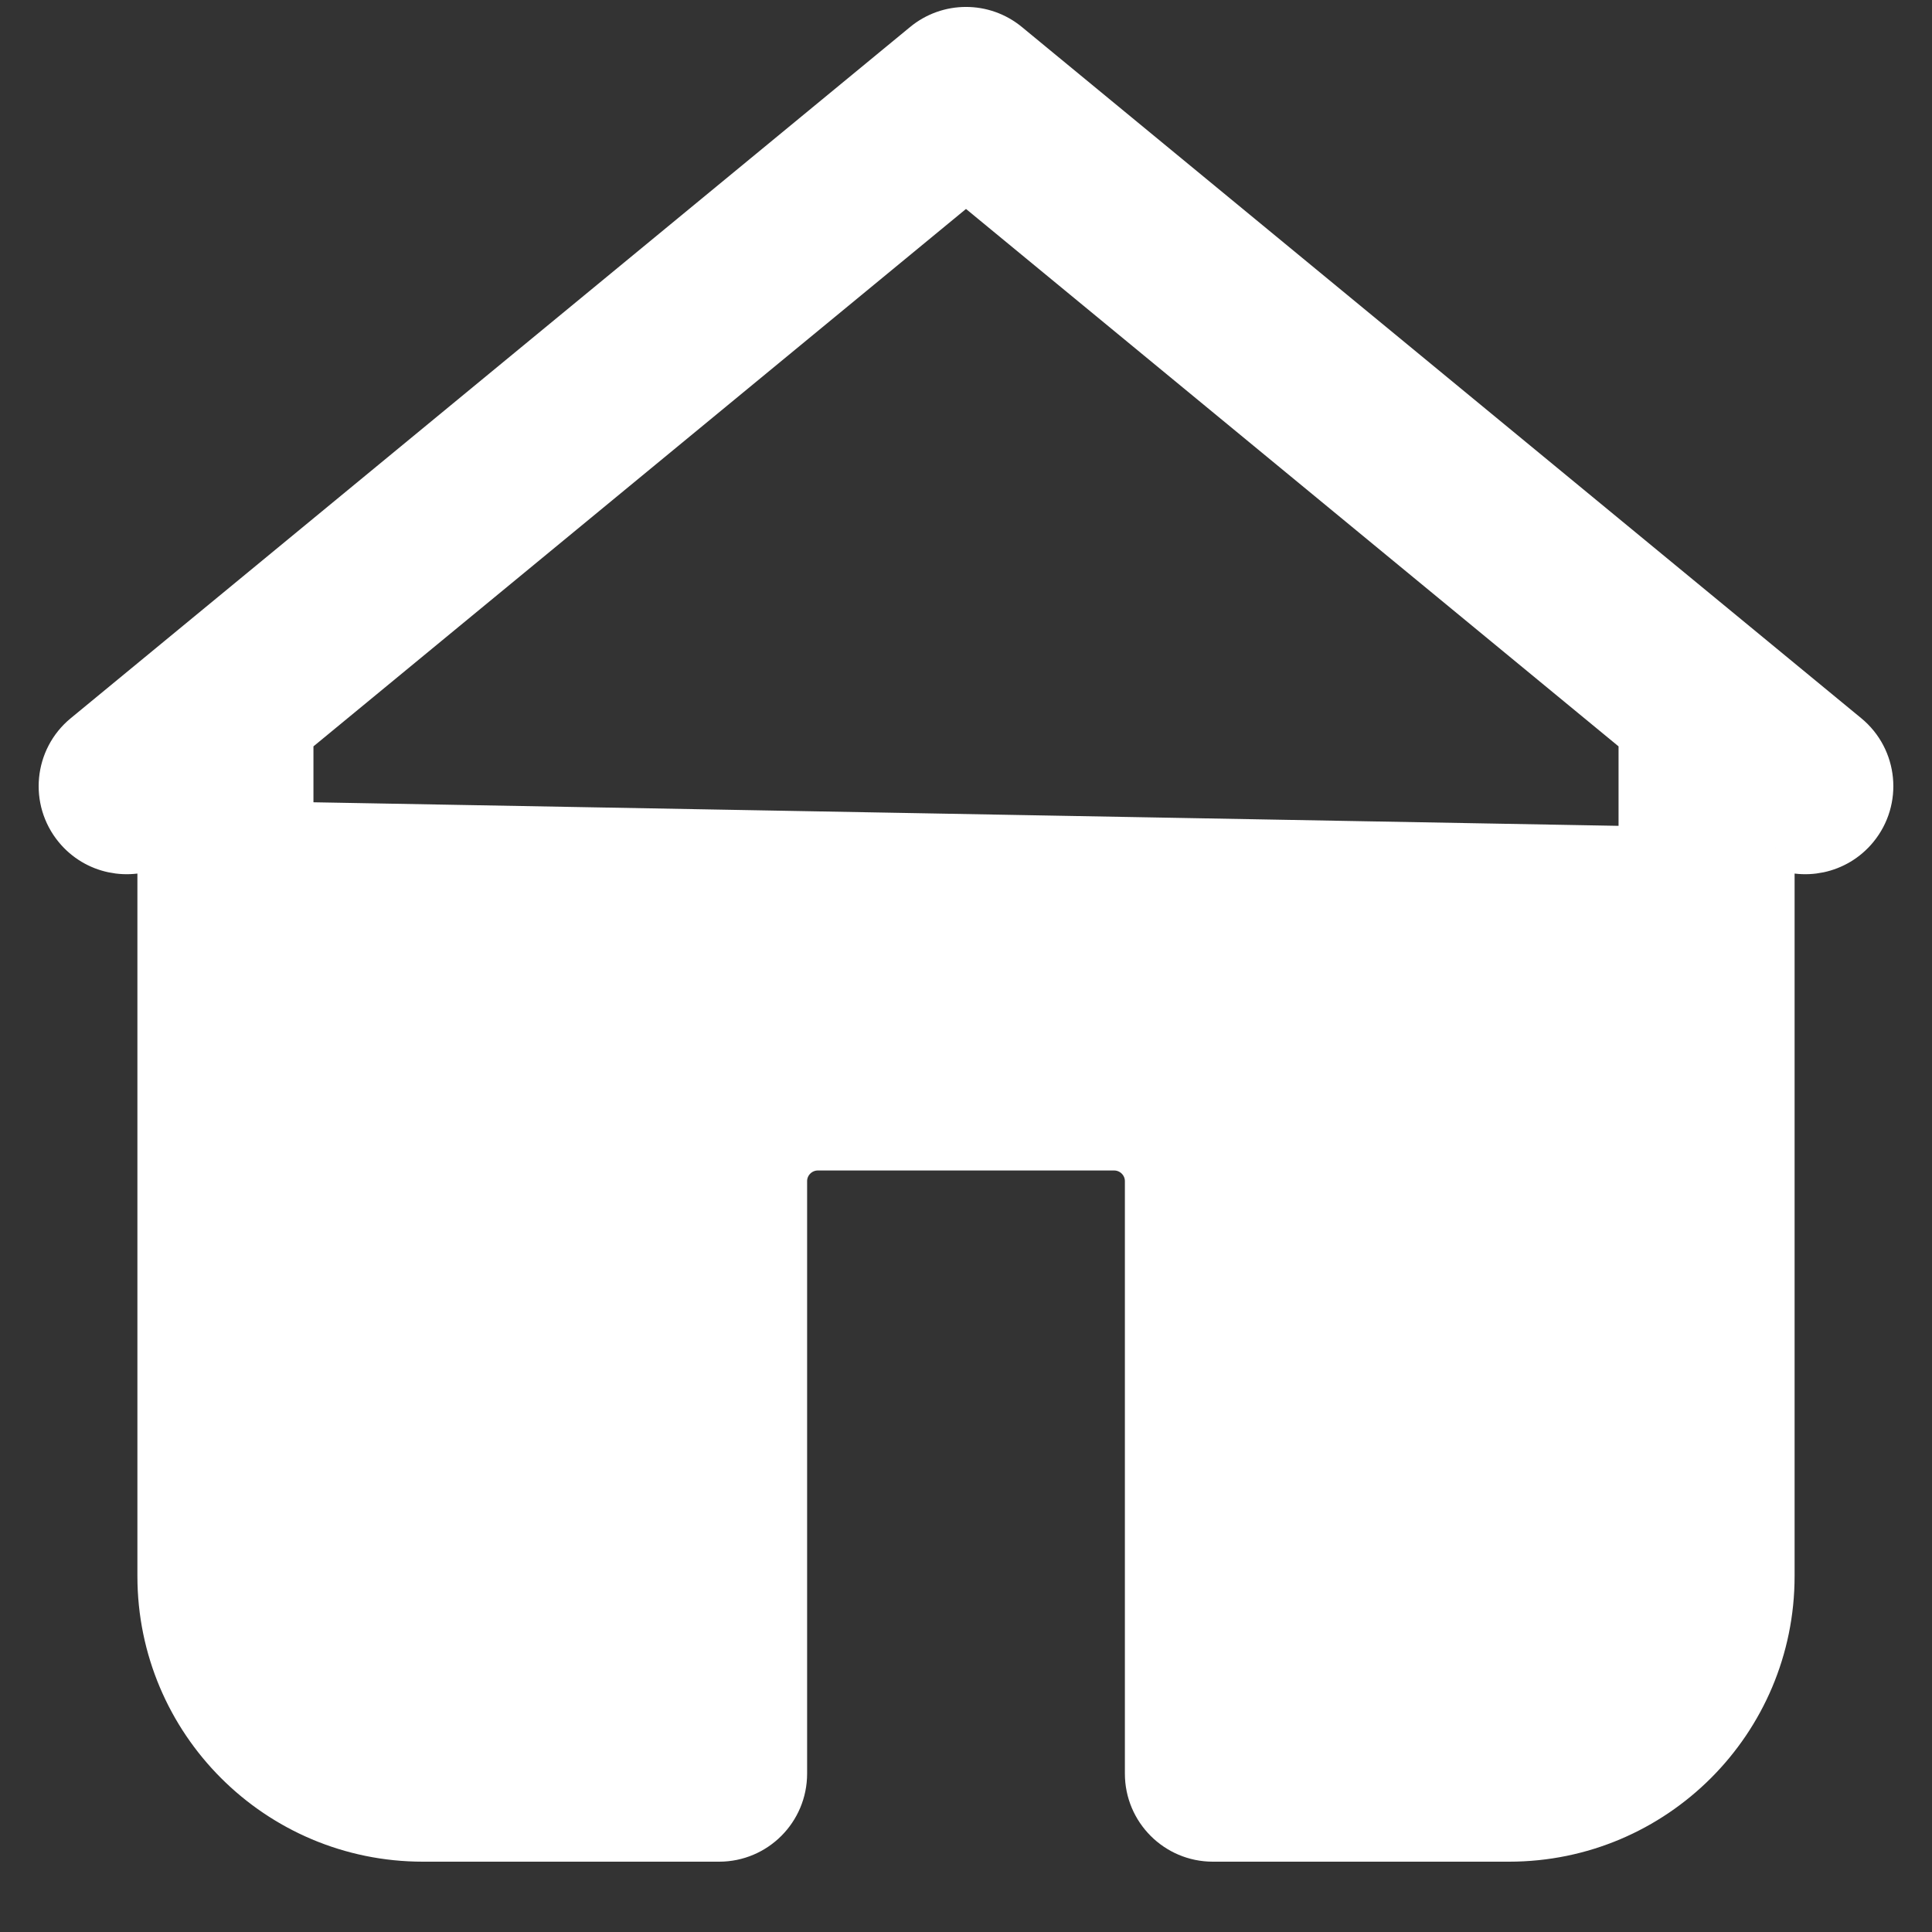 <svg xmlns="http://www.w3.org/2000/svg" width="25" height="25" viewBox="0 0 25 25" fill="none">
  <rect x="0" y="0" width="25" height="25" fill="#333333" stroke="none"/>
  <path d="M22.972 10.973V20.395C22.972 22.298 21.43 23.84 19.528 23.84H15.694C15.204 23.84 14.806 23.442 14.806 22.951V15.284C14.806 15.07 14.631 14.896 14.417 14.896H10.583C10.369 14.896 10.194 15.07 10.194 15.284V22.951C10.194 23.442 9.796 23.84 9.306 23.84H5.472C3.57 23.84 2.028 22.298 2.028 20.395V10.973C1.667 11.149 1.219 11.062 0.953 10.738M22.972 10.973L0.953 10.738M22.972 10.973C23.333 11.149 23.781 11.062 24.047 10.738C24.359 10.359 24.305 9.799 23.926 9.487L13.065 0.543C12.737 0.272 12.263 0.272 11.935 0.543L1.074 9.487C0.695 9.799 0.641 10.359 0.953 10.738M22.972 10.973L1.146 10.579L0.953 10.738M16.583 22.062V15.284C16.583 14.088 15.613 13.118 14.417 13.118H10.583C9.387 13.118 8.417 14.088 8.417 15.284V22.062H5.472C4.552 22.062 3.806 21.316 3.806 20.395V9.54L12.5 2.38L21.194 9.54V20.395C21.194 21.316 20.448 22.062 19.528 22.062H16.583Z" fill="white" stroke="white" stroke-width="0.5"/>
</svg>